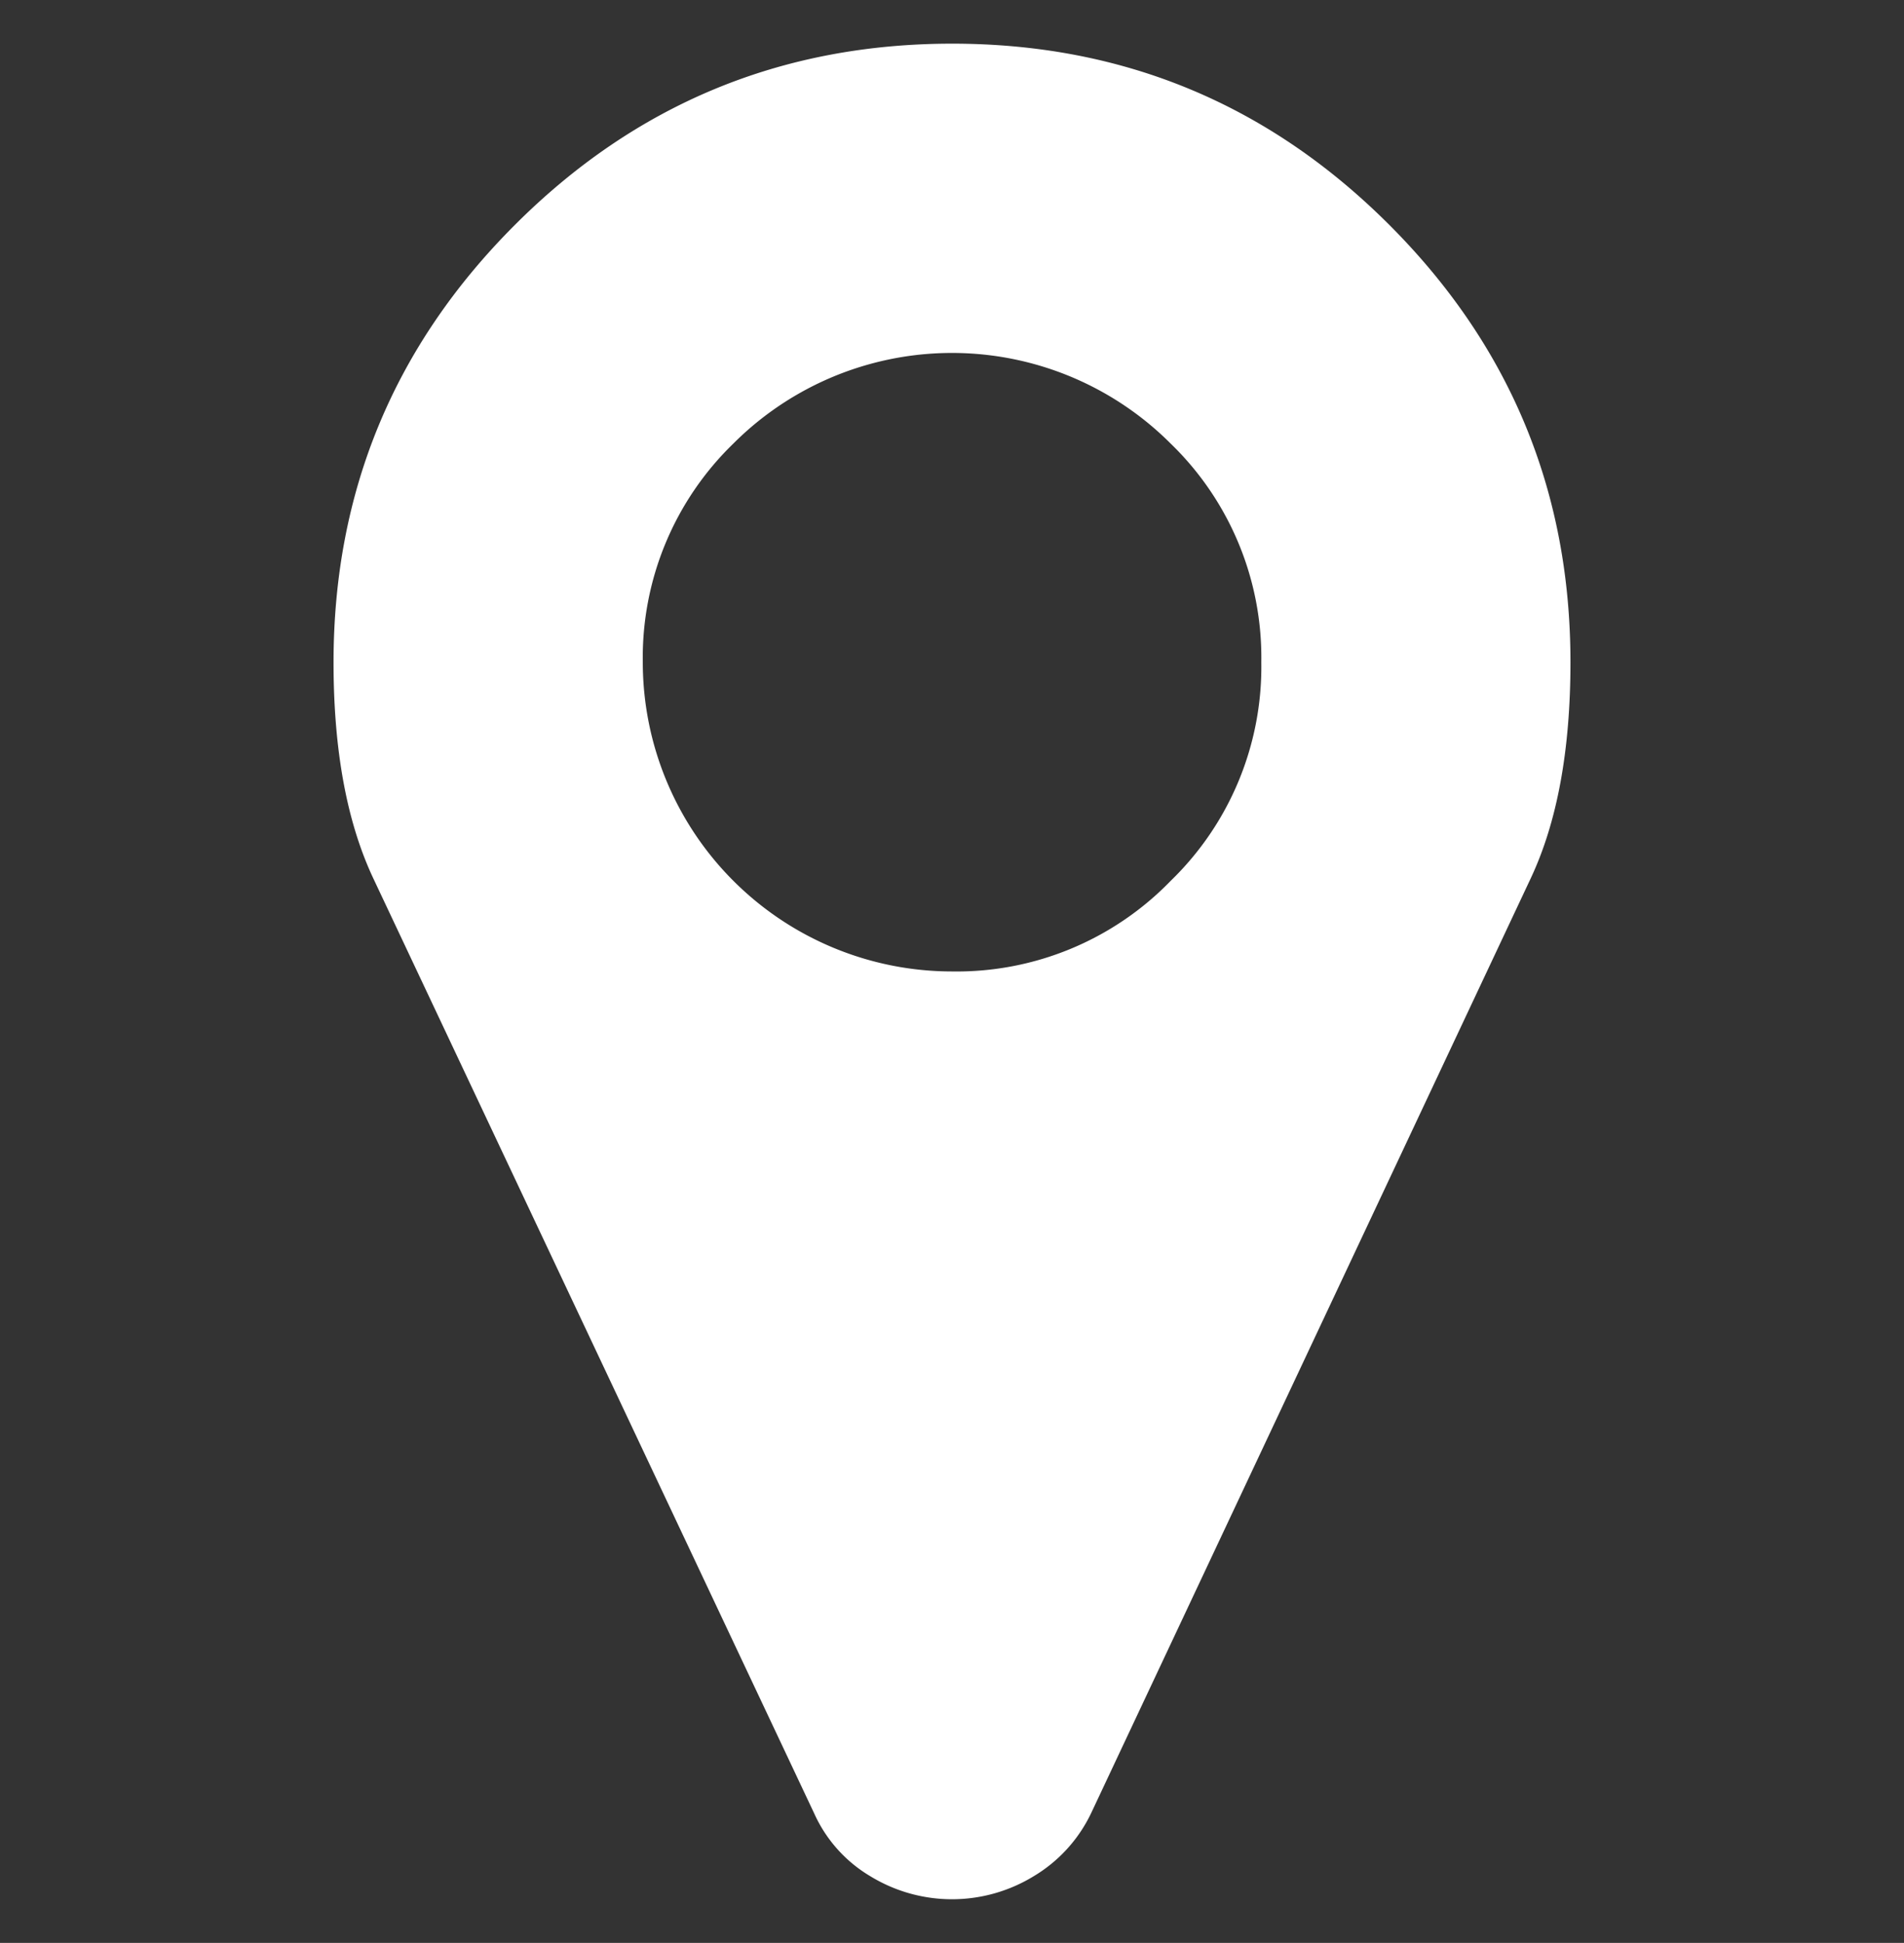 <svg id="Layer_1" data-name="Layer 1" xmlns="http://www.w3.org/2000/svg" viewBox="0 0 348.9 356"><rect x="0" y="0" width="348.9" height="356" fill="#333333" stroke="none"/><defs><style>.cls-1{fill:#fff;}</style></defs><title>adress white</title><path class="cls-1" d="M287.78,121.34q0,24.14-7.29,39.62L199.91,332.3a27,27,0,0,1-10.52,11.5,28.67,28.67,0,0,1-29.88,0,25.6,25.6,0,0,1-10.3-11.5L68.43,161q-7.31-15.5-7.31-39.62,0-46.92,33.2-80.14T174.46,8q46.92,0,80.12,33.2T287.78,121.34ZM214.52,161.4a54.57,54.57,0,0,0,16.61-40.06,54.56,54.56,0,0,0-16.61-40.06,56.64,56.64,0,0,0-80.14,0,54.58,54.58,0,0,0-16.59,40.06A56.68,56.68,0,0,0,174.46,178,54.59,54.59,0,0,0,214.52,161.4Z"/></svg>